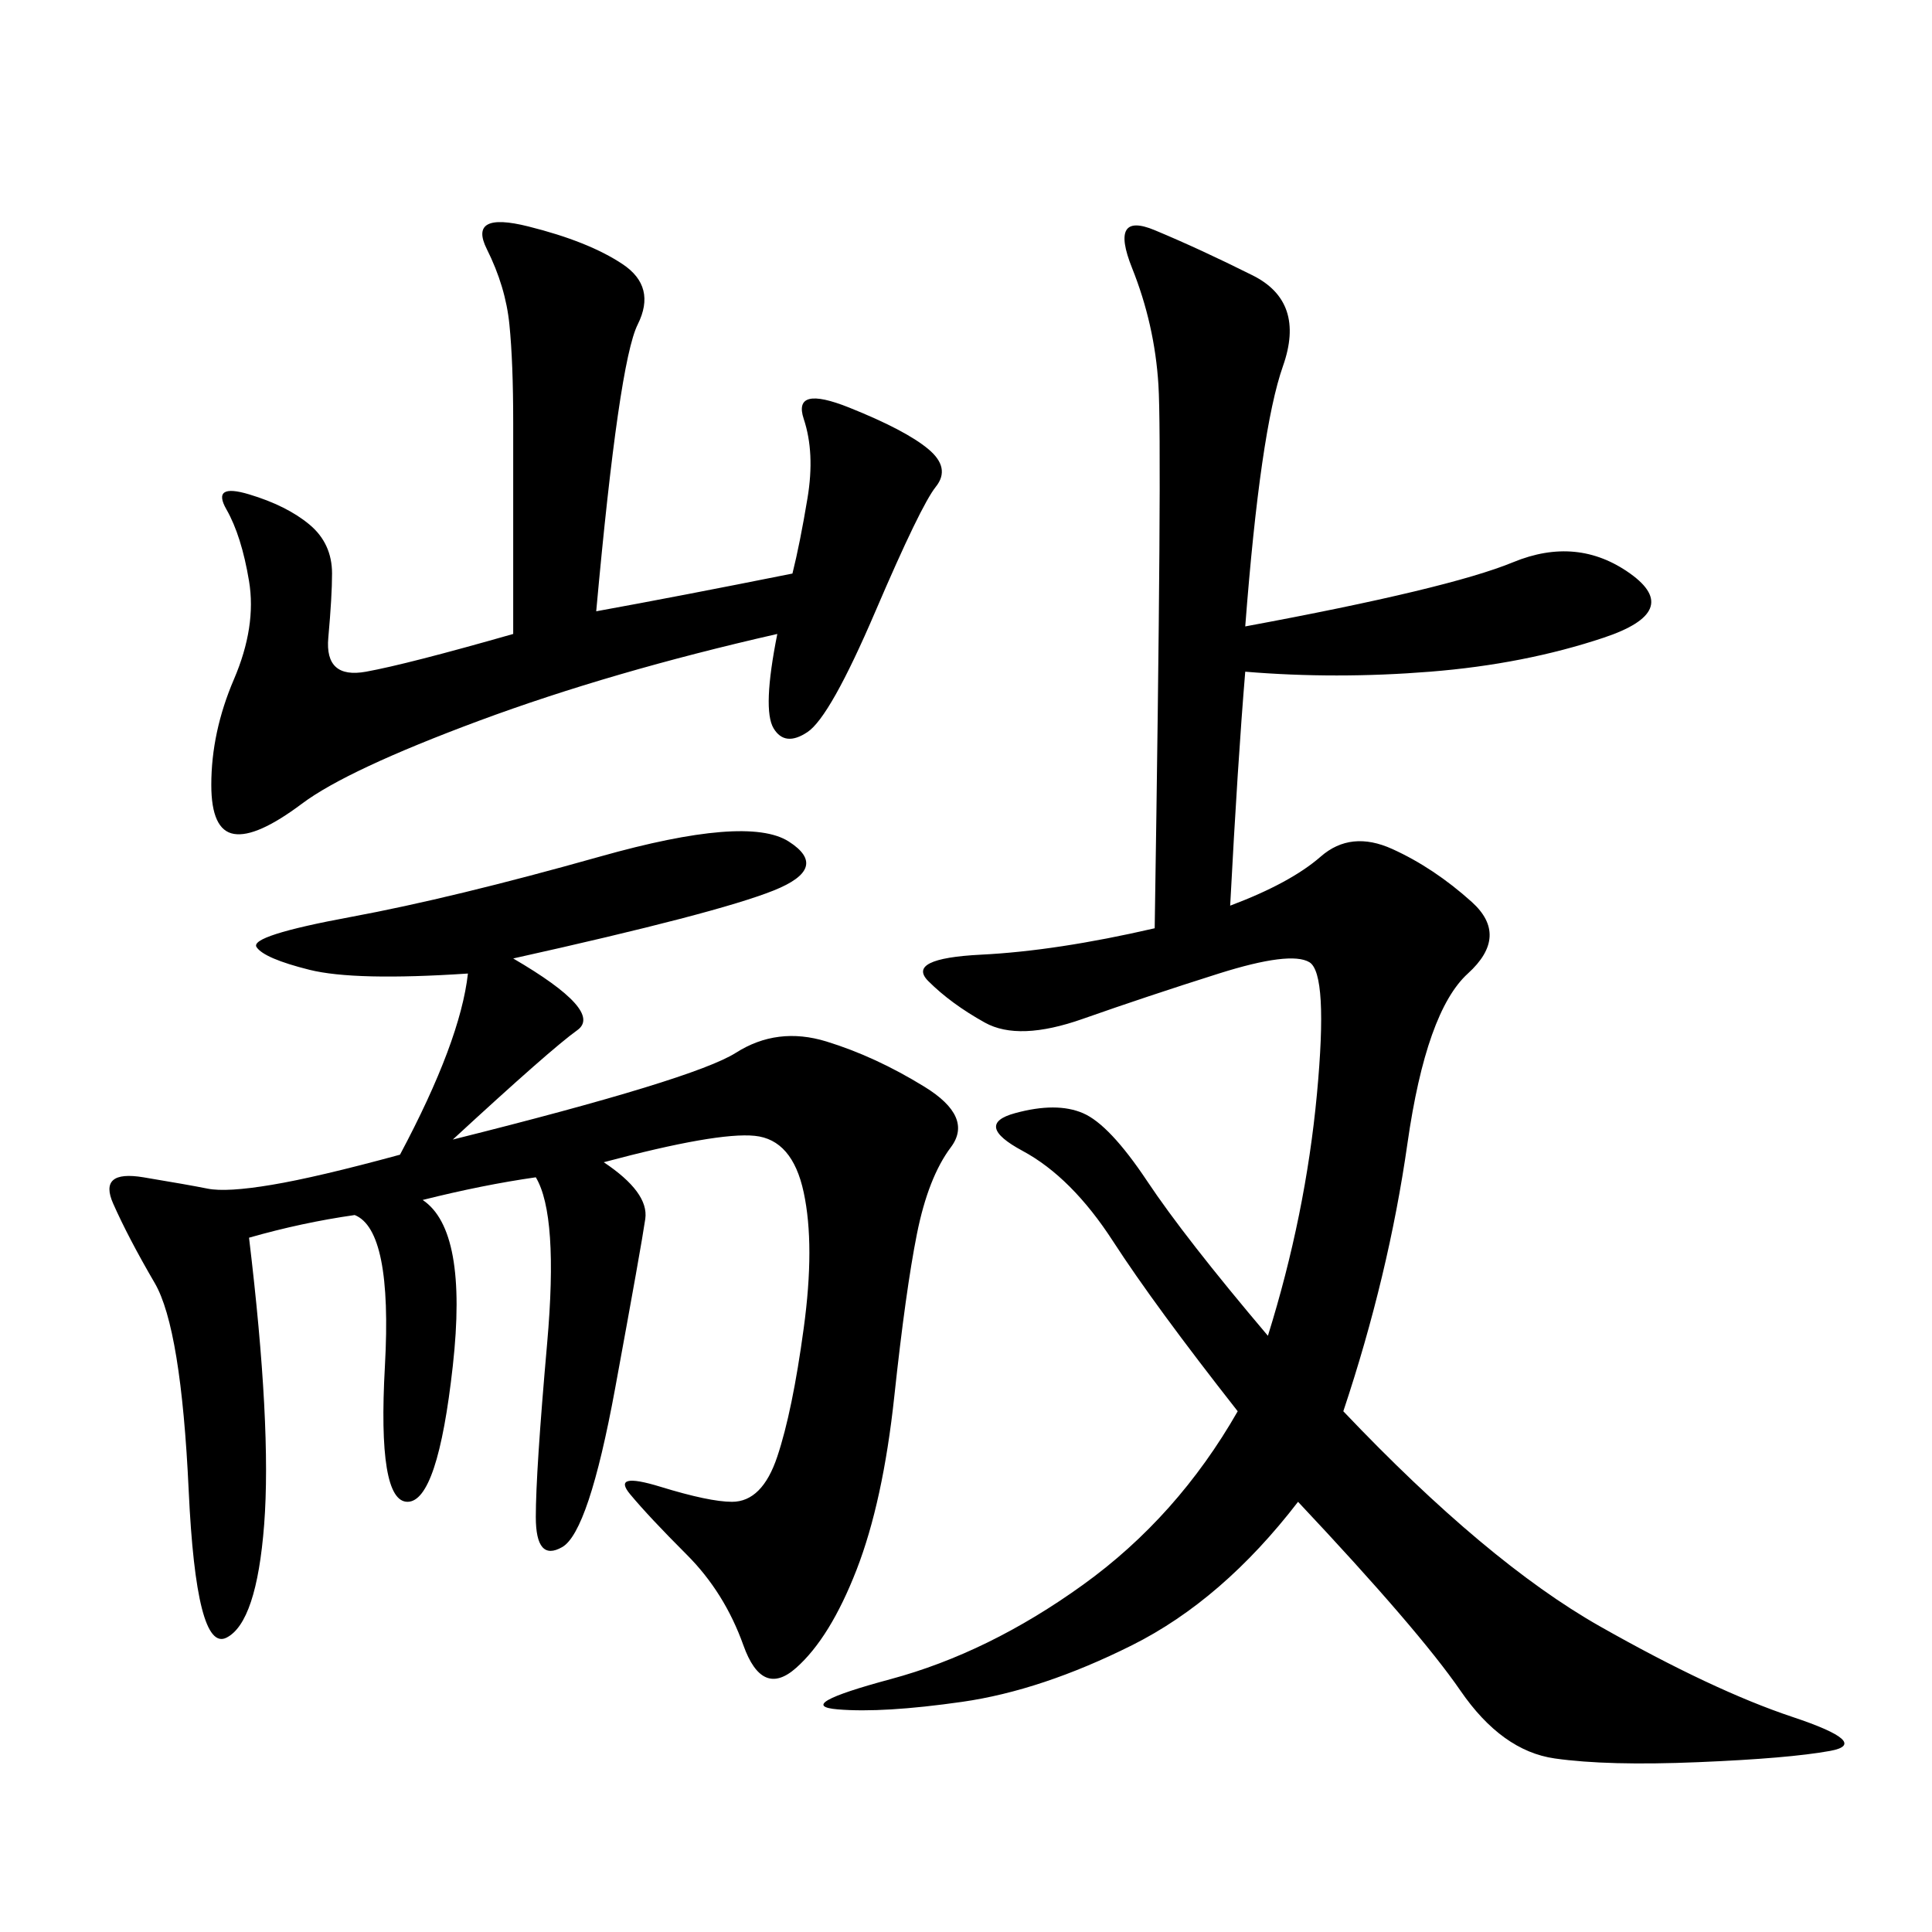 <svg xmlns="http://www.w3.org/2000/svg" xmlns:xlink="http://www.w3.org/1999/xlink" width="300" height="300"><path d="M193.36 97.27Q225 91.41 234.96 87.30Q244.92 83.20 253.13 89.06Q261.33 94.92 249.02 99.02Q236.72 103.13 222.07 104.30Q207.42 105.47 193.36 104.30L193.36 104.30Q192.19 118.36 191.02 140.63L191.02 140.63Q200.39 137.11 205.08 133.01Q209.77 128.91 216.21 131.84Q222.66 134.77 228.52 140.04Q234.38 145.31 227.93 151.17Q221.48 157.03 218.55 177.54Q215.63 198.05 208.59 219.14L208.59 219.14Q230.86 242.58 248.44 252.54Q266.02 262.50 278.32 266.60Q290.63 270.70 284.18 271.88Q277.73 273.05 263.67 273.63Q249.61 274.22 241.41 273.05Q233.20 271.88 226.76 262.50Q220.31 253.13 201.56 233.20L201.56 233.20Q189.84 248.44 175.78 255.47Q161.72 262.50 149.41 264.26Q137.11 266.02 130.08 265.43Q123.05 264.84 138.28 260.74Q153.52 256.64 168.16 246.09Q182.81 235.55 192.19 219.14L192.19 219.14Q179.30 202.73 172.85 192.77Q166.41 182.81 158.79 178.71Q151.17 174.61 157.62 172.85Q164.06 171.09 168.16 172.85Q172.27 174.61 178.13 183.40Q183.98 192.19 196.88 207.42L196.88 207.42Q202.73 188.67 204.49 169.92Q206.25 151.17 203.32 149.41Q200.39 147.66 189.26 151.17Q178.13 154.69 168.16 158.20Q158.20 161.72 152.93 158.79Q147.66 155.86 144.14 152.34Q140.63 148.83 152.34 148.24Q164.06 147.66 179.30 144.14L179.30 144.14Q180.47 69.14 179.88 59.77Q179.30 50.39 175.78 41.60Q172.27 32.81 179.30 35.74Q186.33 38.67 194.53 42.77Q202.73 46.88 199.22 56.84Q195.70 66.80 193.36 97.27L193.36 97.27ZM79.69 148.83Q93.75 157.03 89.65 159.96Q85.55 162.89 70.31 176.95L70.31 176.95Q107.81 167.58 114.26 163.48Q120.70 159.38 128.32 161.72Q135.94 164.06 143.55 168.75Q151.17 173.44 147.66 178.13Q144.14 182.81 142.38 191.60Q140.63 200.39 138.87 216.80Q137.11 233.20 133.01 243.75Q128.91 254.30 123.63 258.98Q118.36 263.67 115.43 255.47Q112.50 247.27 106.64 241.41Q100.78 235.55 97.85 232.03Q94.92 228.52 102.54 230.86Q110.16 233.20 113.67 233.20L113.67 233.20Q118.36 233.20 120.70 226.17Q123.05 219.14 124.80 206.25Q126.56 193.36 124.80 185.16Q123.05 176.95 117.19 176.37Q111.33 175.78 93.75 180.47L93.75 180.47Q100.78 185.16 100.20 189.26Q99.61 193.36 95.51 215.63Q91.41 237.89 87.30 240.23Q83.20 242.58 83.20 235.55L83.20 235.55Q83.20 228.52 84.96 208.59Q86.72 188.67 83.20 182.81L83.20 182.81Q75 183.98 65.63 186.33L65.63 186.33Q72.66 191.02 70.31 212.11Q67.97 233.20 63.28 233.20L63.28 233.20Q58.59 233.20 59.77 212.11Q60.94 191.02 55.08 188.67L55.08 188.67Q46.88 189.84 38.67 192.19L38.67 192.19Q42.19 221.48 41.02 236.72Q39.84 251.95 35.16 254.30Q30.47 256.64 29.30 231.45Q28.13 206.25 24.02 199.22Q19.92 192.19 17.58 186.91Q15.23 181.64 22.27 182.81Q29.30 183.98 32.23 184.57Q35.16 185.16 42.19 183.98Q49.22 182.81 62.11 179.30L62.11 179.30Q71.48 161.72 72.66 151.17L72.66 151.17Q55.08 152.34 48.05 150.59Q41.02 148.83 39.84 147.07Q38.67 145.31 54.49 142.38Q70.31 139.45 93.16 133.01Q116.02 126.56 122.46 130.66Q128.91 134.77 120.12 138.28Q111.33 141.80 79.69 148.83L79.69 148.83ZM92.58 94.92Q105.47 92.58 123.05 89.06L123.05 89.06Q124.22 84.38 125.39 77.34Q126.56 70.31 124.80 65.04Q123.05 59.77 131.84 63.28Q140.63 66.80 144.14 69.73Q147.66 72.66 145.31 75.59Q142.97 78.52 135.94 94.92Q128.91 111.33 125.39 113.67Q121.88 116.02 120.12 113.09Q118.36 110.16 120.70 98.44L120.70 98.44Q94.92 104.30 74.41 111.91Q53.91 119.53 46.88 124.80Q39.84 130.08 36.33 129.49Q32.81 128.91 32.81 121.88L32.81 121.88Q32.81 113.67 36.33 105.47Q39.84 97.27 38.67 90.23Q37.50 83.20 35.16 79.10Q32.81 75 38.67 76.76Q44.53 78.52 48.05 81.45Q51.56 84.38 51.56 89.06L51.56 89.06Q51.56 92.58 50.98 99.02Q50.39 105.47 56.84 104.30Q63.28 103.13 79.69 98.44L79.69 98.44L79.69 65.63Q79.69 56.25 79.10 50.39Q78.52 44.53 75.59 38.67Q72.66 32.81 82.03 35.16Q91.41 37.50 96.68 41.02Q101.95 44.53 99.02 50.39Q96.09 56.25 92.58 94.92L92.58 94.92Z"/></svg>